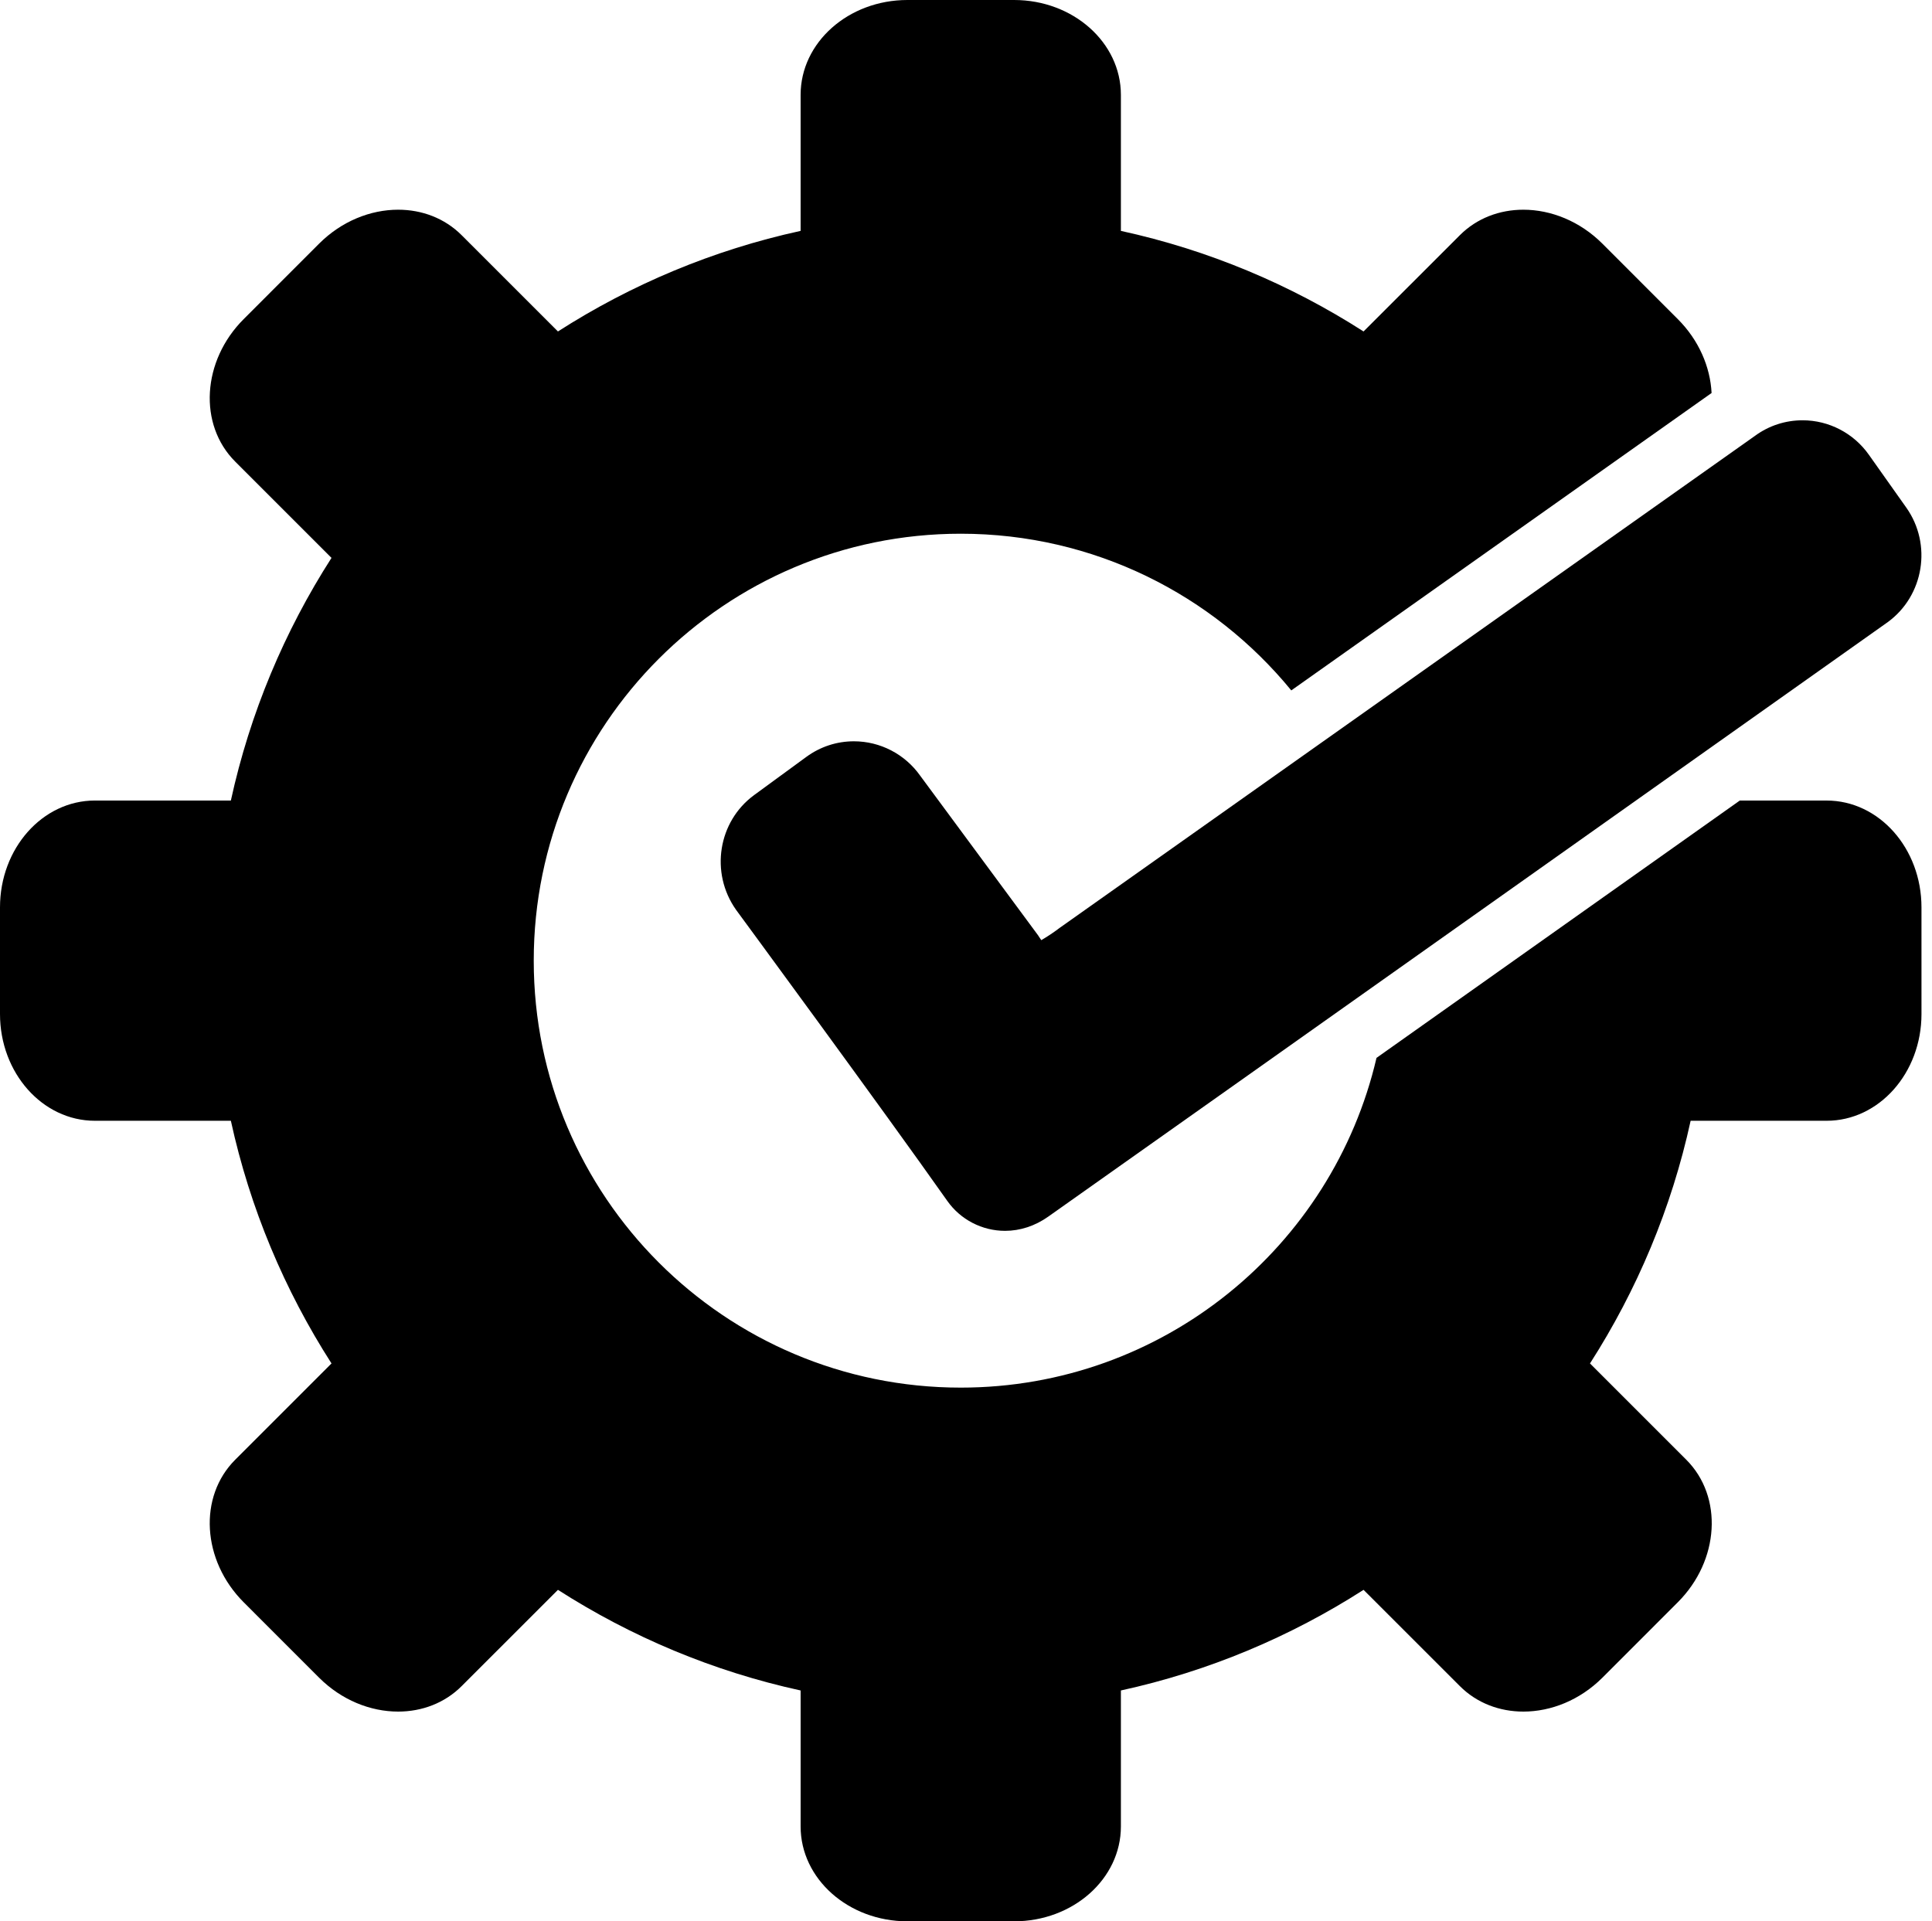<?xml version="1.0" encoding="UTF-8"?><svg xmlns="http://www.w3.org/2000/svg" xmlns:xlink="http://www.w3.org/1999/xlink" height="128.0" preserveAspectRatio="xMidYMid meet" version="1.0" viewBox="0.0 0.0 128.7 128.0" width="128.7" zoomAndPan="magnify"><g id="change1_1"><path d="M121.679,53.333h-5.782c-7.007,4.965-16.009,11.342-24.201,17.144 C88.763,83.064,77.48,92.445,64,92.445c-15.709,0-28.445-12.735-28.445-28.445 S48.291,35.557,64,35.557c8.877,0,16.803,4.067,22.019,10.439l27.998-19.814 c-0.088-1.736-0.845-3.517-2.249-4.921l-5.025-5.028 c-1.498-1.497-3.423-2.262-5.266-2.262c-1.577,0-3.095,0.561-4.232,1.701 l-6.412,6.41c-4.875-3.125-10.325-5.428-16.165-6.7v-9.062 C74.668,2.829,71.483,0,67.554,0h-7.107c-3.93,0-7.114,2.829-7.114,6.32v9.062 c-5.84,1.272-11.291,3.575-16.166,6.7l-6.411-6.41 c-1.138-1.141-2.656-1.701-4.233-1.701c-1.843,0-3.767,0.764-5.266,2.262 L16.231,21.261c-2.777,2.777-3.031,7.029-0.558,9.496l6.41,6.41 c-3.125,4.875-5.43,10.325-6.704,16.165H6.322C2.829,53.333,0,56.517,0,60.449v7.106 c0,3.928,2.829,7.112,6.322,7.112h9.057c1.274,5.84,3.579,11.29,6.704,16.167 l-6.41,6.41c-2.473,2.467-2.219,6.717,0.558,9.499l5.026,5.027 c1.498,1.495,3.422,2.258,5.264,2.258c1.578,0,3.096-0.56,4.235-1.701 l6.411-6.41c4.875,3.125,10.326,5.43,16.166,6.704v9.059 c0,3.491,3.184,6.32,7.114,6.32h7.107c3.93,0,7.114-2.829,7.114-6.32v-9.059 c5.84-1.274,11.29-3.579,16.165-6.704l6.412,6.41 c1.138,1.141,2.656,1.701,4.234,1.701c1.842,0,3.766-0.763,5.264-2.258 l5.025-5.027c2.777-2.781,3.031-7.031,0.559-9.499l-6.41-6.41 c3.125-4.877,5.431-10.327,6.704-16.167h9.057c3.492,0,6.321-3.184,6.321-7.112V60.449 C128,56.517,125.171,53.333,121.679,53.333z" fill="inherit"/></g><g id="change1_2"><path d="M126.989,33.82l-2.497-3.527C123.477,28.857,121.828,28,120.08,28 c-1.145,0-2.242,0.359-3.15,1.021L70.602,61.807 c-0.39,0.299-0.856,0.607-1.237,0.827c-0.082-0.117-0.162-0.237-0.234-0.35 L61.299,51.679c-1.015-1.436-2.665-2.293-4.413-2.293 c-1.146,0-2.243,0.359-3.173,1.04l-3.469,2.537 c-2.408,1.759-2.96,5.178-1.211,7.651c0.098,0.133,9.824,13.363,14.072,19.393 C63.984,81.254,65.422,82,66.952,82c0,0,0,0,0.001,0c1.004,0,1.995-0.325,2.866-0.94 c10.91-7.707,55.914-39.6,55.938-39.617 C128.164,39.684,128.717,36.265,126.989,33.82z" fill="inherit"/></g></svg>